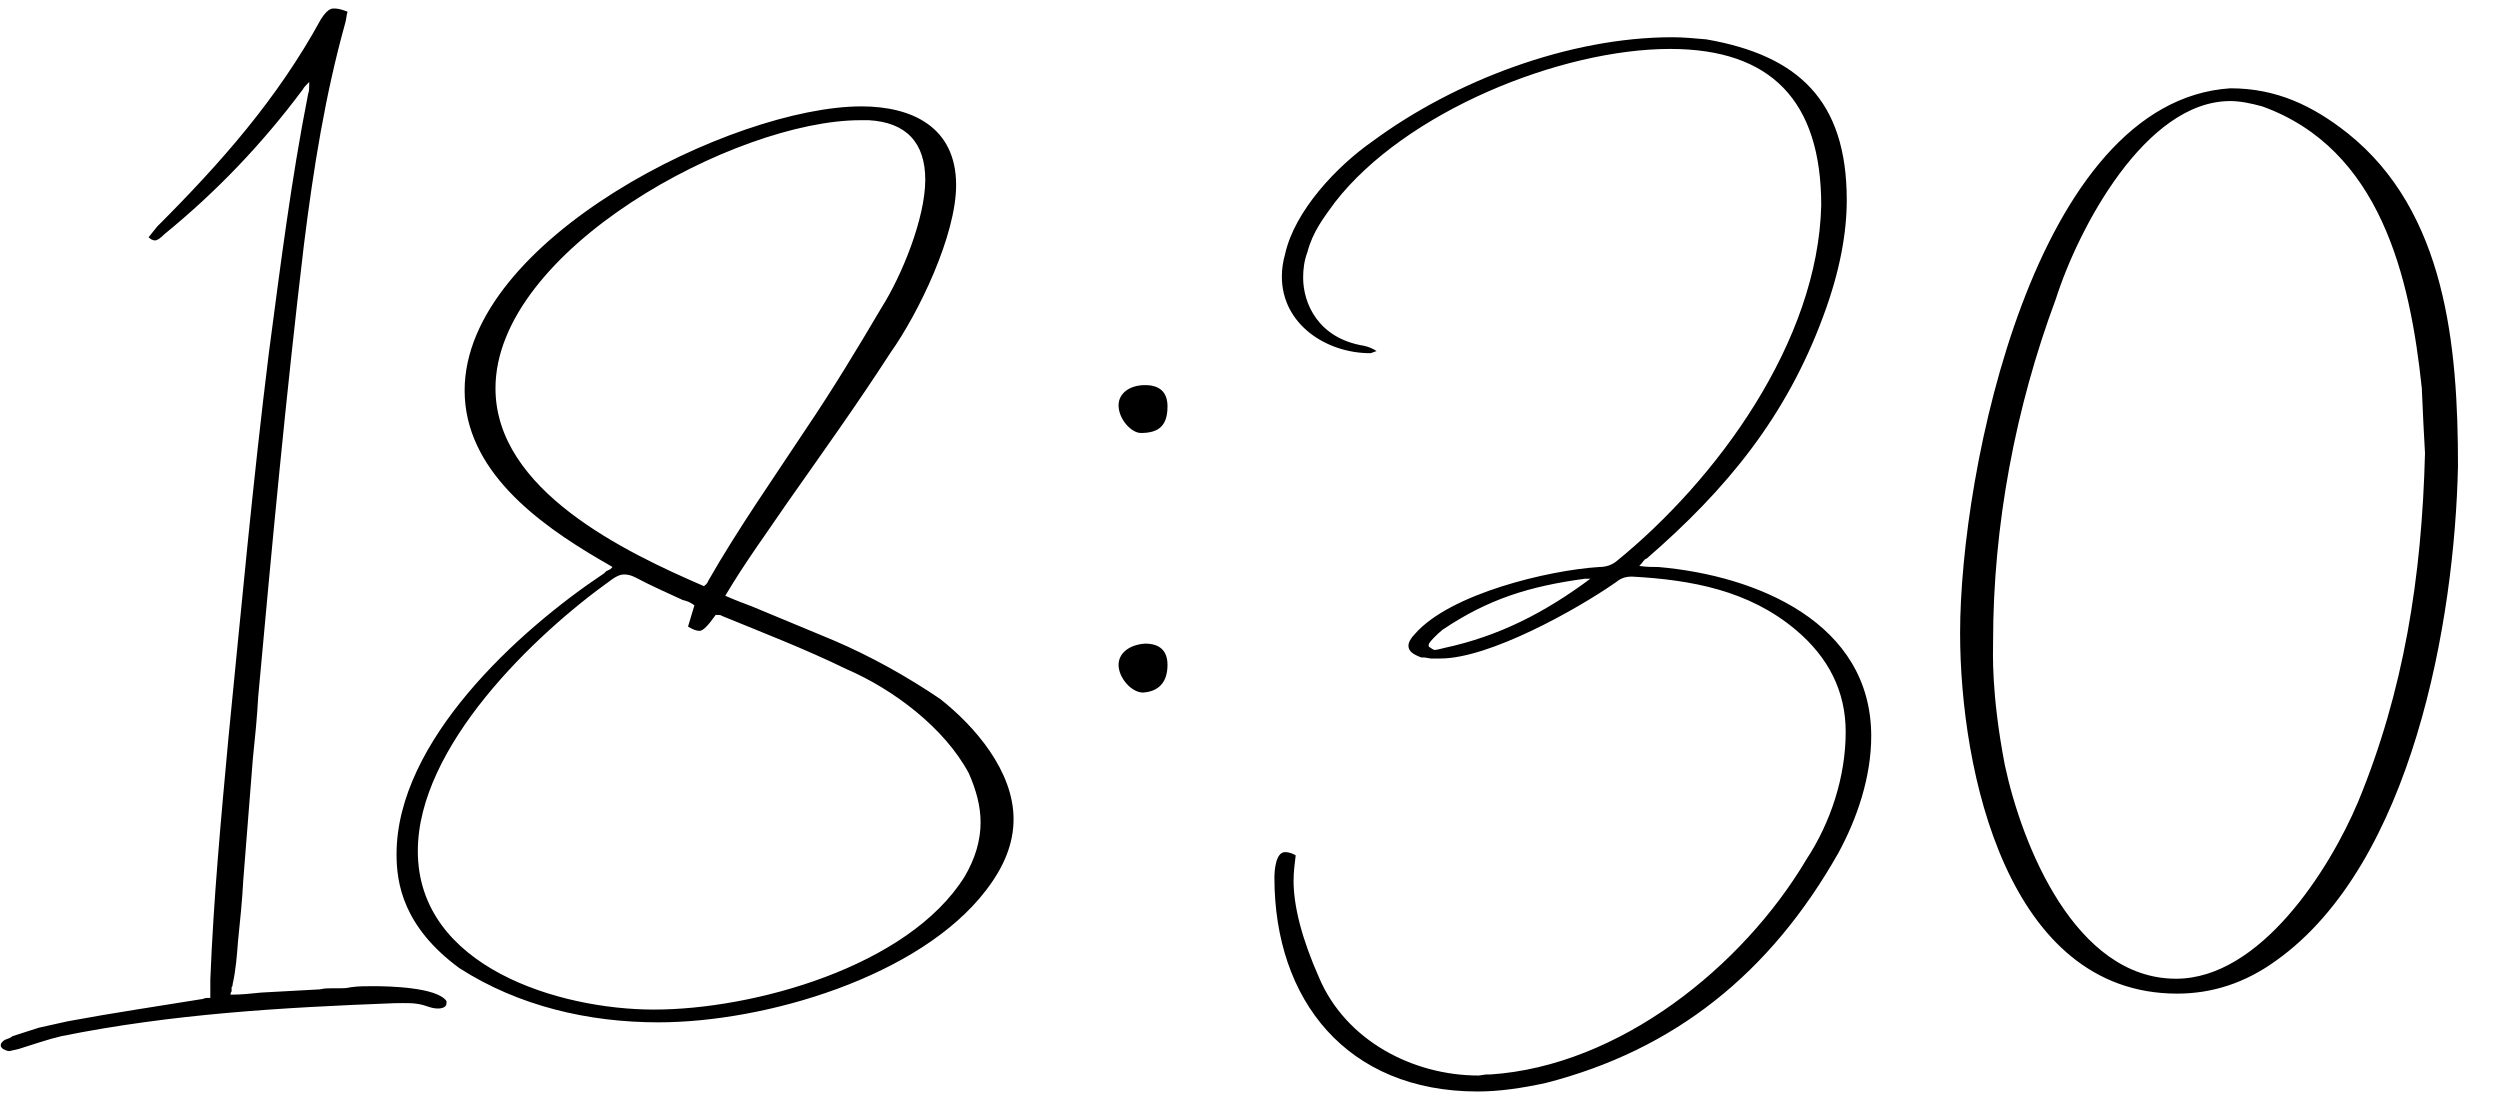 <?xml version="1.0" encoding="UTF-8"?> <svg xmlns="http://www.w3.org/2000/svg" width="47" height="21" viewBox="0 0 47 21" fill="none"><path d="M4.474 17.7C4.454 17.96 4.434 18.24 4.374 18.5C4.374 18.52 4.374 18.54 4.354 18.56V18.64C4.334 18.66 4.334 18.68 4.334 18.7C4.554 18.7 4.694 18.68 4.914 18.66L6.014 18.6C6.094 18.58 6.174 18.58 6.234 18.58H6.374C6.434 18.58 6.514 18.58 6.594 18.56C6.734 18.54 6.874 18.54 7.014 18.54C7.314 18.54 8.214 18.56 8.394 18.82C8.394 18.84 8.394 18.86 8.394 18.86C8.394 18.96 8.254 18.96 8.234 18.96C8.154 18.96 8.094 18.94 8.034 18.92C7.814 18.84 7.634 18.86 7.414 18.86C5.314 18.94 3.234 19.06 1.154 19.48C0.894 19.54 0.614 19.64 0.354 19.72C0.254 19.74 0.194 19.76 0.174 19.76C0.134 19.76 0.094 19.74 0.054 19.72C0.034 19.7 0.014 19.68 0.014 19.66C0.014 19.64 0.014 19.62 0.034 19.6C0.094 19.52 0.174 19.54 0.234 19.48L0.734 19.32C0.914 19.28 1.094 19.24 1.274 19.2C2.134 19.04 2.954 18.92 3.814 18.78C3.854 18.76 3.894 18.76 3.954 18.76V18.42C4.014 16.9 4.154 15.4 4.294 13.88C4.534 11.46 4.754 9.06 5.054 6.64C5.274 4.98 5.474 3.38 5.794 1.76C5.814 1.72 5.814 1.64 5.814 1.54C5.754 1.6 5.714 1.64 5.694 1.68C4.934 2.7 4.074 3.6 3.094 4.4C3.014 4.48 2.954 4.52 2.914 4.52C2.874 4.52 2.834 4.5 2.794 4.46L2.954 4.26C4.154 3.06 5.214 1.86 6.034 0.36C6.174 0.14 6.254 0.16 6.294 0.16C6.354 0.16 6.434 0.18 6.534 0.22C6.514 0.28 6.514 0.34 6.494 0.42C6.114 1.78 5.894 3.16 5.714 4.6C5.374 7.46 5.114 10.24 4.854 13.1C4.834 13.48 4.794 13.88 4.754 14.26L4.574 16.54C4.554 16.92 4.514 17.32 4.474 17.7ZM14.795 9.46C14.415 10.02 14.015 10.56 13.635 11.2C13.815 11.28 13.975 11.34 14.135 11.4L15.675 12.04C16.375 12.34 17.055 12.72 17.675 13.14C18.335 13.66 19.055 14.5 19.055 15.4C19.055 15.86 18.875 16.3 18.535 16.74C17.295 18.36 14.395 19.22 12.375 19.22C11.075 19.22 9.755 18.92 8.635 18.2C7.575 17.42 7.455 16.6 7.455 16.06C7.455 13.94 9.735 11.86 11.355 10.78C11.375 10.76 11.375 10.76 11.395 10.74L11.475 10.7C11.495 10.68 11.495 10.68 11.515 10.66C11.455 10.62 11.375 10.58 11.275 10.52C10.115 9.84 8.735 8.84 8.735 7.34C8.735 4.5 13.795 2 16.195 2C17.135 2 17.975 2.38 17.975 3.48C17.975 4.42 17.275 5.88 16.735 6.64C16.115 7.6 15.455 8.52 14.795 9.46ZM13.235 11.02C13.255 11 13.295 10.98 13.315 10.92C13.875 9.94 14.535 9 15.155 8.06C15.655 7.32 16.115 6.56 16.575 5.78C16.955 5.18 17.395 4.1 17.395 3.38C17.395 2.68 17.035 2.3 16.335 2.26C16.275 2.26 16.235 2.26 16.175 2.26C13.835 2.26 9.315 4.7 9.315 7.3C9.315 9.22 11.755 10.38 13.235 11.02ZM13.455 11.56C13.315 11.76 13.215 11.86 13.155 11.86C13.095 11.86 13.035 11.84 12.935 11.78L13.055 11.38C12.975 11.32 12.915 11.3 12.835 11.28C12.535 11.14 12.255 11.02 11.955 10.86C11.875 10.82 11.815 10.8 11.735 10.8C11.655 10.8 11.575 10.84 11.495 10.9C10.035 11.94 7.855 14.04 7.855 16C7.855 18.18 10.515 18.98 12.295 18.98C14.155 18.98 17.075 18.18 18.135 16.48C18.335 16.14 18.435 15.8 18.435 15.46C18.435 15.16 18.355 14.86 18.215 14.54C17.755 13.68 16.795 12.96 15.915 12.58C15.135 12.2 14.355 11.9 13.575 11.58C13.555 11.56 13.515 11.56 13.455 11.56ZM21.949 7.64C21.949 8 21.789 8.14 21.449 8.14C21.269 8.14 21.029 7.88 21.029 7.62C21.029 7.4 21.229 7.24 21.529 7.24C21.809 7.24 21.949 7.38 21.949 7.64ZM21.529 12.1C21.809 12.1 21.949 12.24 21.949 12.5C21.949 12.82 21.789 13 21.489 13.02C21.269 13.02 21.029 12.74 21.029 12.5C21.029 12.28 21.229 12.12 21.529 12.1ZM30.959 10.5C30.899 10.52 30.899 10.56 30.819 10.64C30.959 10.66 31.079 10.66 31.179 10.66C33.019 10.82 35.179 11.7 35.179 13.84C35.179 14.6 34.919 15.38 34.559 16.04C33.279 18.3 31.479 19.74 29.059 20.36C28.599 20.46 28.179 20.52 27.779 20.52C25.319 20.52 23.959 18.8 23.959 16.5C23.959 16.38 23.979 16.02 24.159 16.02C24.179 16.02 24.259 16.02 24.359 16.08C24.339 16.24 24.319 16.4 24.319 16.56C24.319 17.04 24.479 17.66 24.799 18.38C25.299 19.56 26.559 20.22 27.799 20.22L27.939 20.2C27.979 20.2 27.999 20.2 28.019 20.2C30.439 20.04 32.759 18.18 33.959 16.16C34.419 15.46 34.699 14.6 34.699 13.76C34.699 13 34.379 12.36 33.759 11.84C32.879 11.1 31.799 10.9 30.679 10.84C30.539 10.84 30.459 10.88 30.359 10.96C29.639 11.46 27.999 12.38 27.079 12.38H26.899L26.779 12.36H26.719C26.559 12.3 26.479 12.24 26.479 12.14C26.479 12.08 26.519 12 26.599 11.92C27.259 11.16 29.119 10.72 30.059 10.66C30.199 10.66 30.299 10.62 30.379 10.56C32.279 9.02 34.179 6.42 34.239 3.86C34.239 1.9 33.299 0.92 31.399 0.92C29.339 0.92 26.419 2.1 25.099 3.8C24.879 4.1 24.679 4.36 24.579 4.74C24.519 4.9 24.499 5.06 24.499 5.22C24.499 5.7 24.779 6.36 25.639 6.5C25.739 6.52 25.819 6.56 25.879 6.6C25.819 6.62 25.779 6.64 25.759 6.64C24.939 6.64 24.099 6.1 24.099 5.2C24.099 5.06 24.119 4.92 24.159 4.78C24.339 3.96 25.139 3.12 25.799 2.66C27.339 1.52 29.499 0.7 31.439 0.7C31.639 0.7 31.859 0.72 32.079 0.74C33.799 1.04 34.719 1.88 34.719 3.76C34.719 4.36 34.599 5.08 34.279 5.94C33.579 7.84 32.459 9.2 30.959 10.5ZM27.159 12.18C28.179 11.96 29.039 11.52 29.899 10.88H29.799C28.759 11.02 27.979 11.26 27.119 11.84C27.019 11.92 26.859 12.08 26.859 12.12C26.859 12.16 26.859 12.16 26.899 12.18C26.919 12.2 26.959 12.22 26.979 12.22C26.999 12.22 27.079 12.2 27.159 12.18ZM46.21 8.76C46.15 11.66 45.35 16.24 42.79 18.06C42.21 18.48 41.59 18.68 40.93 18.68C37.73 18.68 36.85 14.48 36.85 11.9C36.85 8.86 38.25 1.9 41.93 1.66C42.79 1.66 43.47 1.98 44.13 2.5C45.99 3.98 46.21 6.52 46.21 8.76ZM45.59 8.52C45.57 8.2 45.55 7.76 45.53 7.3C45.31 5.2 44.75 2.8 42.53 2C42.31 1.94 42.11 1.9 41.93 1.9C40.33 1.9 39.07 4.3 38.65 5.62C37.89 7.66 37.47 9.88 37.47 12.06C37.47 12.26 37.43 13.02 37.69 14.38C38.01 15.88 39.01 18.4 40.91 18.4C42.49 18.4 43.79 16.36 44.33 15.08C45.19 13 45.53 10.86 45.59 8.52Z" fill="black"></path></svg> 